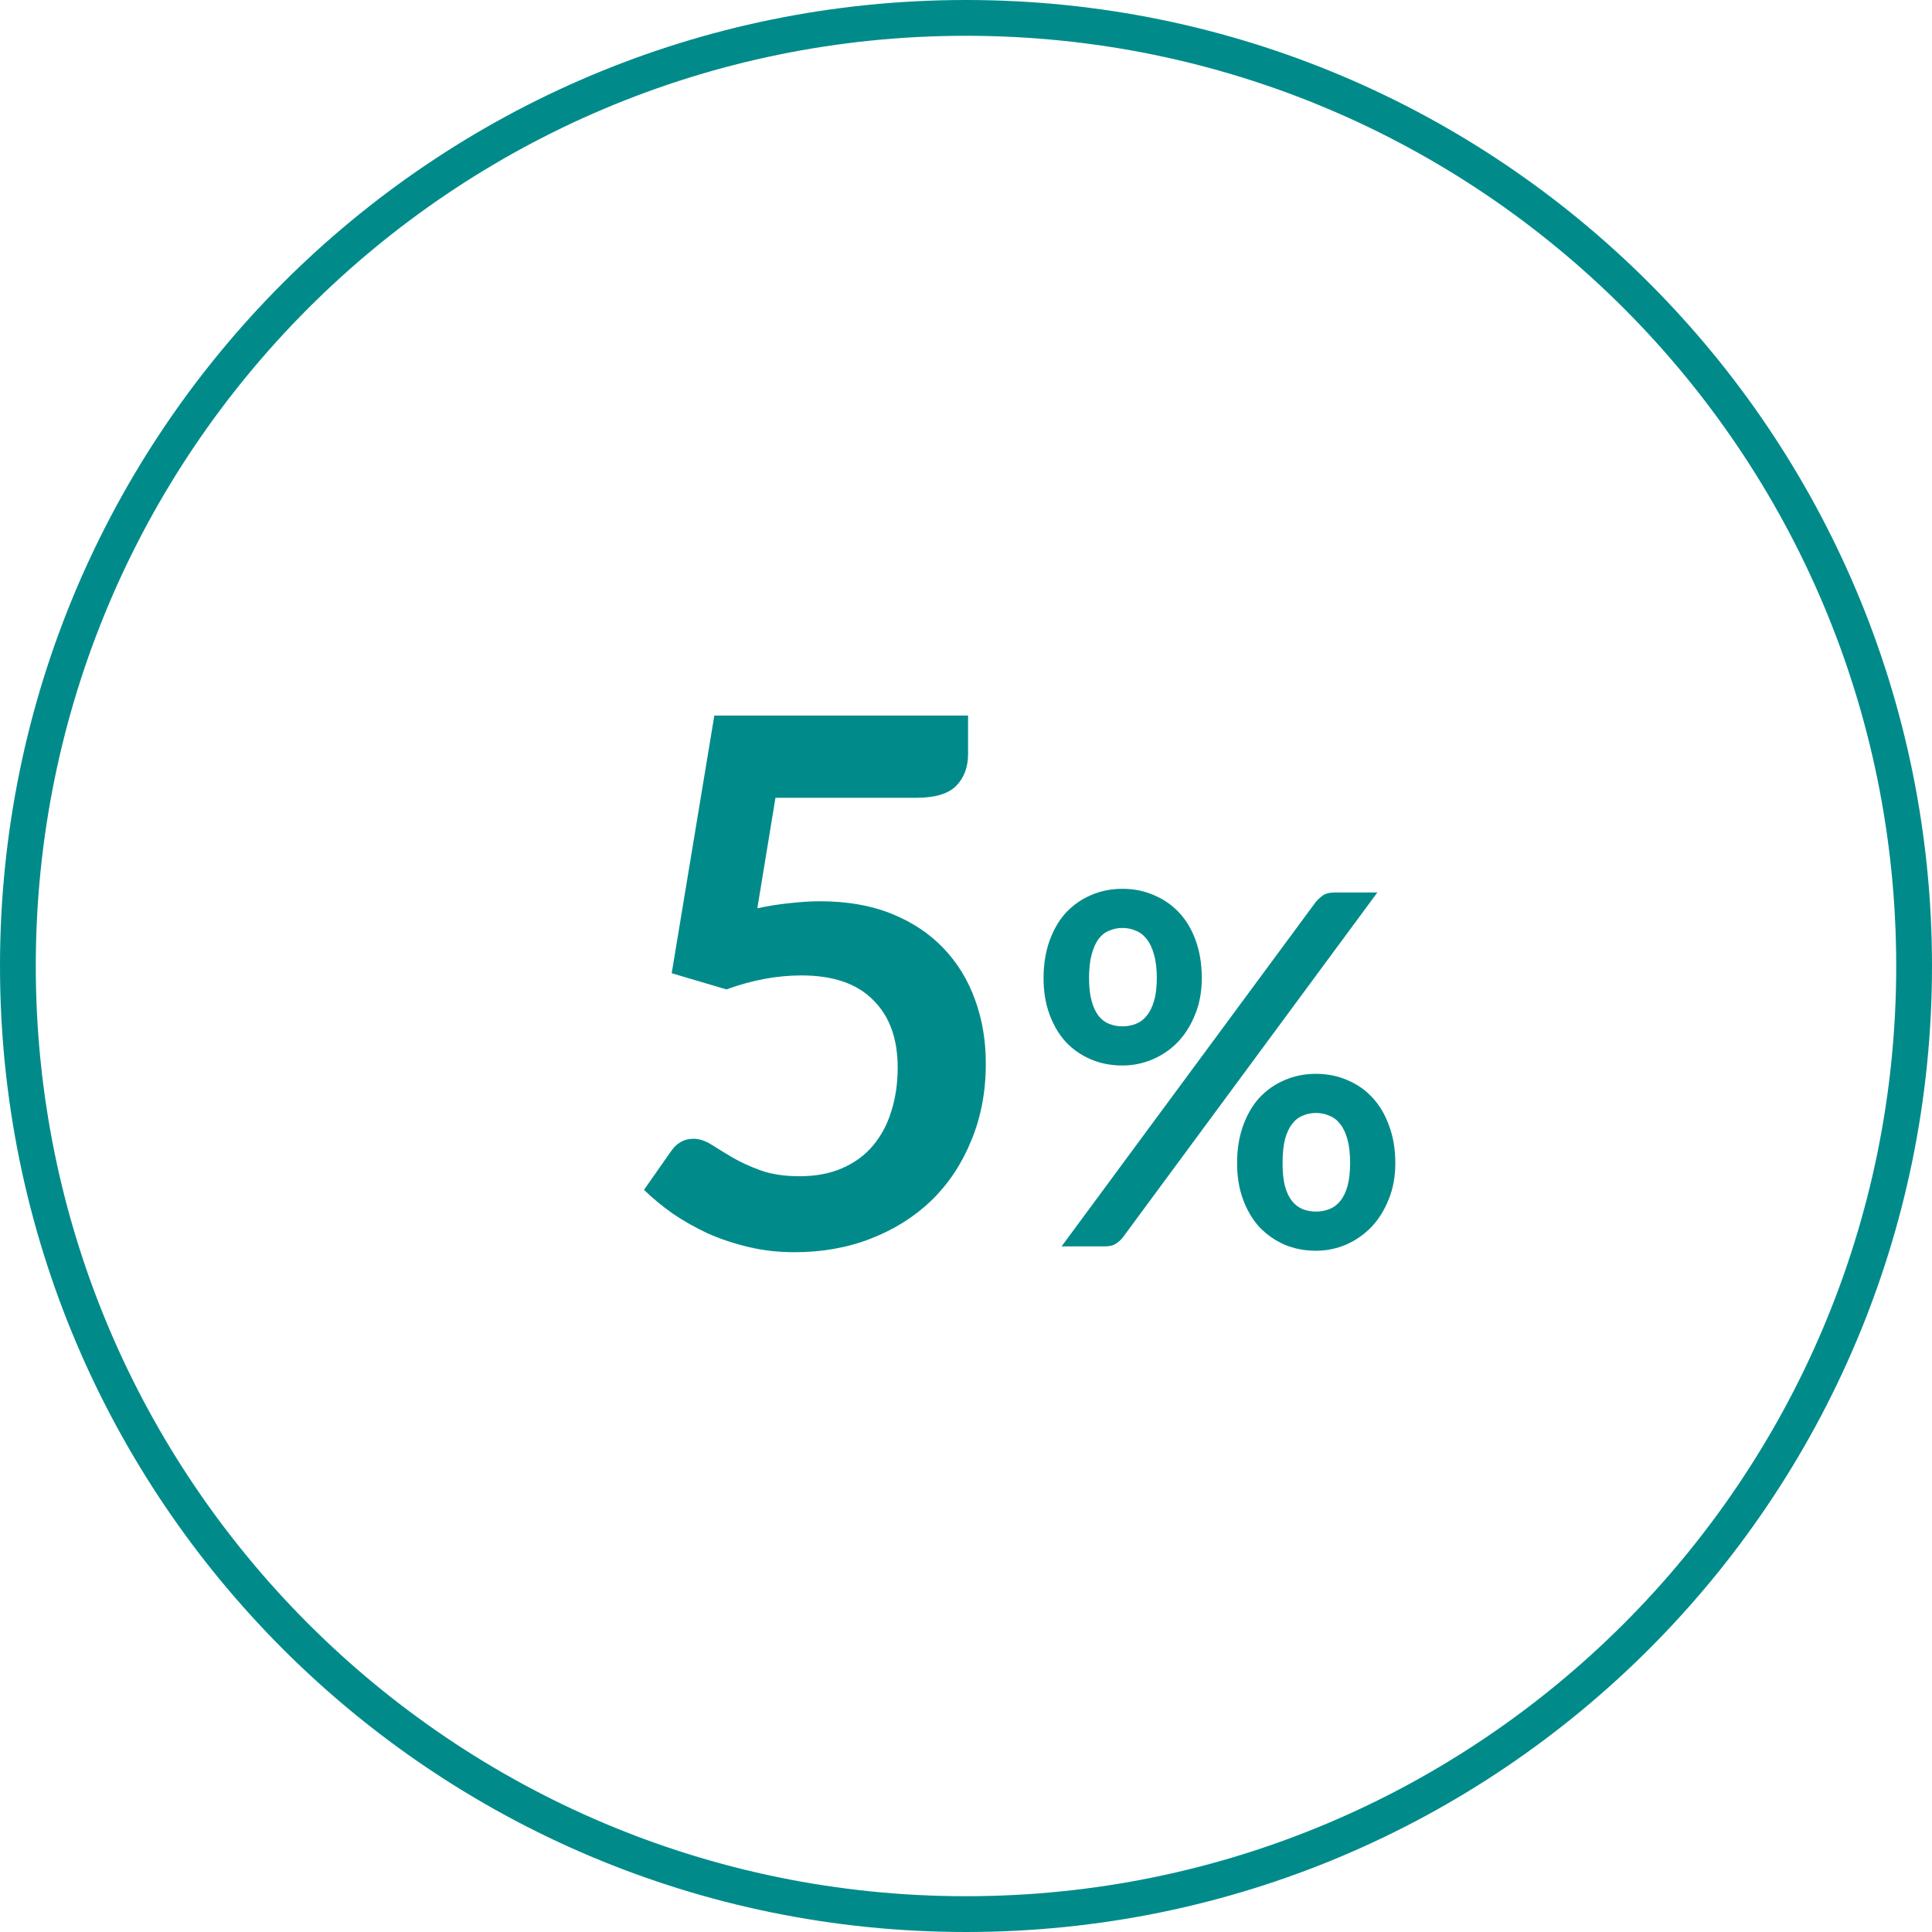 <svg width="42" height="42" viewBox="0 0 42 42" fill="none" xmlns="http://www.w3.org/2000/svg">
<path d="M17.175 19.633C16.948 19.655 16.711 19.692 16.464 19.745L16.858 17.343H19.925C20.331 17.343 20.62 17.255 20.79 17.08C20.96 16.904 21.045 16.675 21.045 16.393V15.556H15.529L14.602 21.157L15.792 21.509C16.348 21.306 16.892 21.205 17.422 21.205C18.112 21.205 18.632 21.384 18.982 21.74C19.338 22.091 19.515 22.581 19.515 23.208C19.515 23.549 19.469 23.865 19.376 24.158C19.289 24.445 19.155 24.695 18.975 24.908C18.799 25.116 18.578 25.278 18.31 25.395C18.043 25.512 17.733 25.57 17.383 25.57C17.054 25.57 16.77 25.528 16.534 25.443C16.302 25.358 16.099 25.265 15.923 25.163C15.754 25.062 15.601 24.969 15.468 24.884C15.334 24.799 15.202 24.756 15.074 24.756C14.873 24.756 14.711 24.847 14.587 25.028L14 25.866C14.185 26.047 14.394 26.219 14.626 26.384C14.863 26.544 15.117 26.688 15.39 26.815C15.668 26.938 15.965 27.036 16.279 27.11C16.593 27.185 16.925 27.222 17.275 27.222C17.872 27.222 18.424 27.124 18.928 26.927C19.438 26.73 19.878 26.453 20.249 26.097C20.62 25.735 20.908 25.302 21.114 24.796C21.325 24.291 21.431 23.732 21.431 23.12C21.431 22.626 21.354 22.166 21.199 21.74C21.045 21.309 20.816 20.934 20.512 20.615C20.208 20.296 19.832 20.046 19.384 19.865C18.936 19.684 18.418 19.593 17.831 19.593C17.62 19.593 17.401 19.607 17.175 19.633Z" fill="#008B8A"/>
<path fill-rule="evenodd" clip-rule="evenodd" d="M25.982 22.051C26.078 21.817 26.126 21.555 26.126 21.264C26.126 20.966 26.083 20.696 25.997 20.455C25.912 20.214 25.791 20.01 25.637 19.843C25.482 19.677 25.299 19.549 25.086 19.46C24.876 19.368 24.648 19.322 24.401 19.322C24.154 19.322 23.925 19.368 23.716 19.46C23.507 19.549 23.325 19.677 23.17 19.843C23.019 20.01 22.901 20.214 22.815 20.455C22.729 20.696 22.686 20.966 22.686 21.264C22.686 21.555 22.729 21.817 22.815 22.051C22.901 22.285 23.019 22.486 23.17 22.652C23.325 22.816 23.507 22.941 23.716 23.03C23.925 23.119 24.154 23.163 24.401 23.163C24.628 23.163 24.846 23.119 25.055 23.03C25.264 22.941 25.448 22.816 25.606 22.652C25.764 22.486 25.889 22.285 25.982 22.051ZM25.086 20.748C25.127 20.886 25.148 21.058 25.148 21.264C25.148 21.462 25.127 21.629 25.086 21.764C25.048 21.895 24.995 22.002 24.926 22.083C24.861 22.165 24.782 22.223 24.689 22.259C24.6 22.294 24.504 22.312 24.401 22.312C24.298 22.312 24.202 22.294 24.113 22.259C24.023 22.223 23.946 22.165 23.881 22.083C23.819 22.002 23.769 21.895 23.732 21.764C23.694 21.629 23.675 21.462 23.675 21.264C23.675 21.058 23.694 20.886 23.732 20.748C23.769 20.61 23.819 20.498 23.881 20.413C23.946 20.328 24.023 20.267 24.113 20.232C24.202 20.193 24.298 20.173 24.401 20.173C24.504 20.173 24.6 20.193 24.689 20.232C24.782 20.267 24.861 20.328 24.926 20.413C24.995 20.498 25.048 20.61 25.086 20.748Z" fill="#008B8A"/>
<path d="M28.758 19.466C28.699 19.508 28.648 19.556 28.603 19.609L23.078 27.095H24.025C24.114 27.095 24.19 27.077 24.252 27.041C24.313 27.002 24.367 26.954 24.411 26.898L29.942 19.402H29.015C28.905 19.402 28.819 19.423 28.758 19.466Z" fill="#008B8A"/>
<path fill-rule="evenodd" clip-rule="evenodd" d="M30.189 26.073C30.285 25.839 30.333 25.577 30.333 25.286C30.333 24.988 30.289 24.718 30.199 24.477C30.114 24.236 29.994 24.032 29.839 23.865C29.688 23.699 29.506 23.571 29.293 23.482C29.084 23.39 28.855 23.344 28.608 23.344C28.361 23.344 28.133 23.39 27.923 23.482C27.714 23.571 27.532 23.699 27.377 23.865C27.226 24.032 27.108 24.236 27.022 24.477C26.936 24.718 26.893 24.988 26.893 25.286C26.893 25.577 26.936 25.839 27.022 26.073C27.108 26.307 27.226 26.508 27.377 26.674C27.532 26.837 27.714 26.965 27.923 27.057C28.133 27.146 28.361 27.19 28.608 27.19C28.835 27.19 29.053 27.146 29.262 27.057C29.472 26.965 29.655 26.837 29.813 26.674C29.971 26.508 30.096 26.307 30.189 26.073ZM29.293 24.77C29.331 24.908 29.35 25.08 29.35 25.286C29.35 25.484 29.331 25.651 29.293 25.786C29.255 25.921 29.202 26.029 29.134 26.11C29.068 26.192 28.989 26.25 28.897 26.286C28.807 26.321 28.711 26.339 28.608 26.339C28.505 26.339 28.409 26.321 28.32 26.286C28.231 26.25 28.153 26.192 28.088 26.11C28.023 26.029 27.971 25.921 27.934 25.786C27.899 25.651 27.882 25.484 27.882 25.286C27.882 25.08 27.899 24.908 27.934 24.77C27.971 24.631 28.023 24.52 28.088 24.435C28.153 24.349 28.231 24.289 28.32 24.254C28.409 24.215 28.505 24.195 28.608 24.195C28.711 24.195 28.807 24.215 28.897 24.254C28.989 24.289 29.068 24.349 29.134 24.435C29.202 24.52 29.255 24.631 29.293 24.77Z" fill="#008B8A"/>
<path fill-rule="evenodd" clip-rule="evenodd" d="M42 21C42 32.598 32.598 42 21 42C9.402 42 0 32.598 0 21C0 9.402 9.402 0 21 0C32.598 0 42 9.402 42 21ZM41.222 21C41.222 32.168 32.168 41.222 21 41.222C9.832 41.222 0.778 32.168 0.778 21C0.778 9.832 9.832 0.778 21 0.778C32.168 0.778 41.222 9.832 41.222 21Z" fill="#008B8A"/>
</svg>
